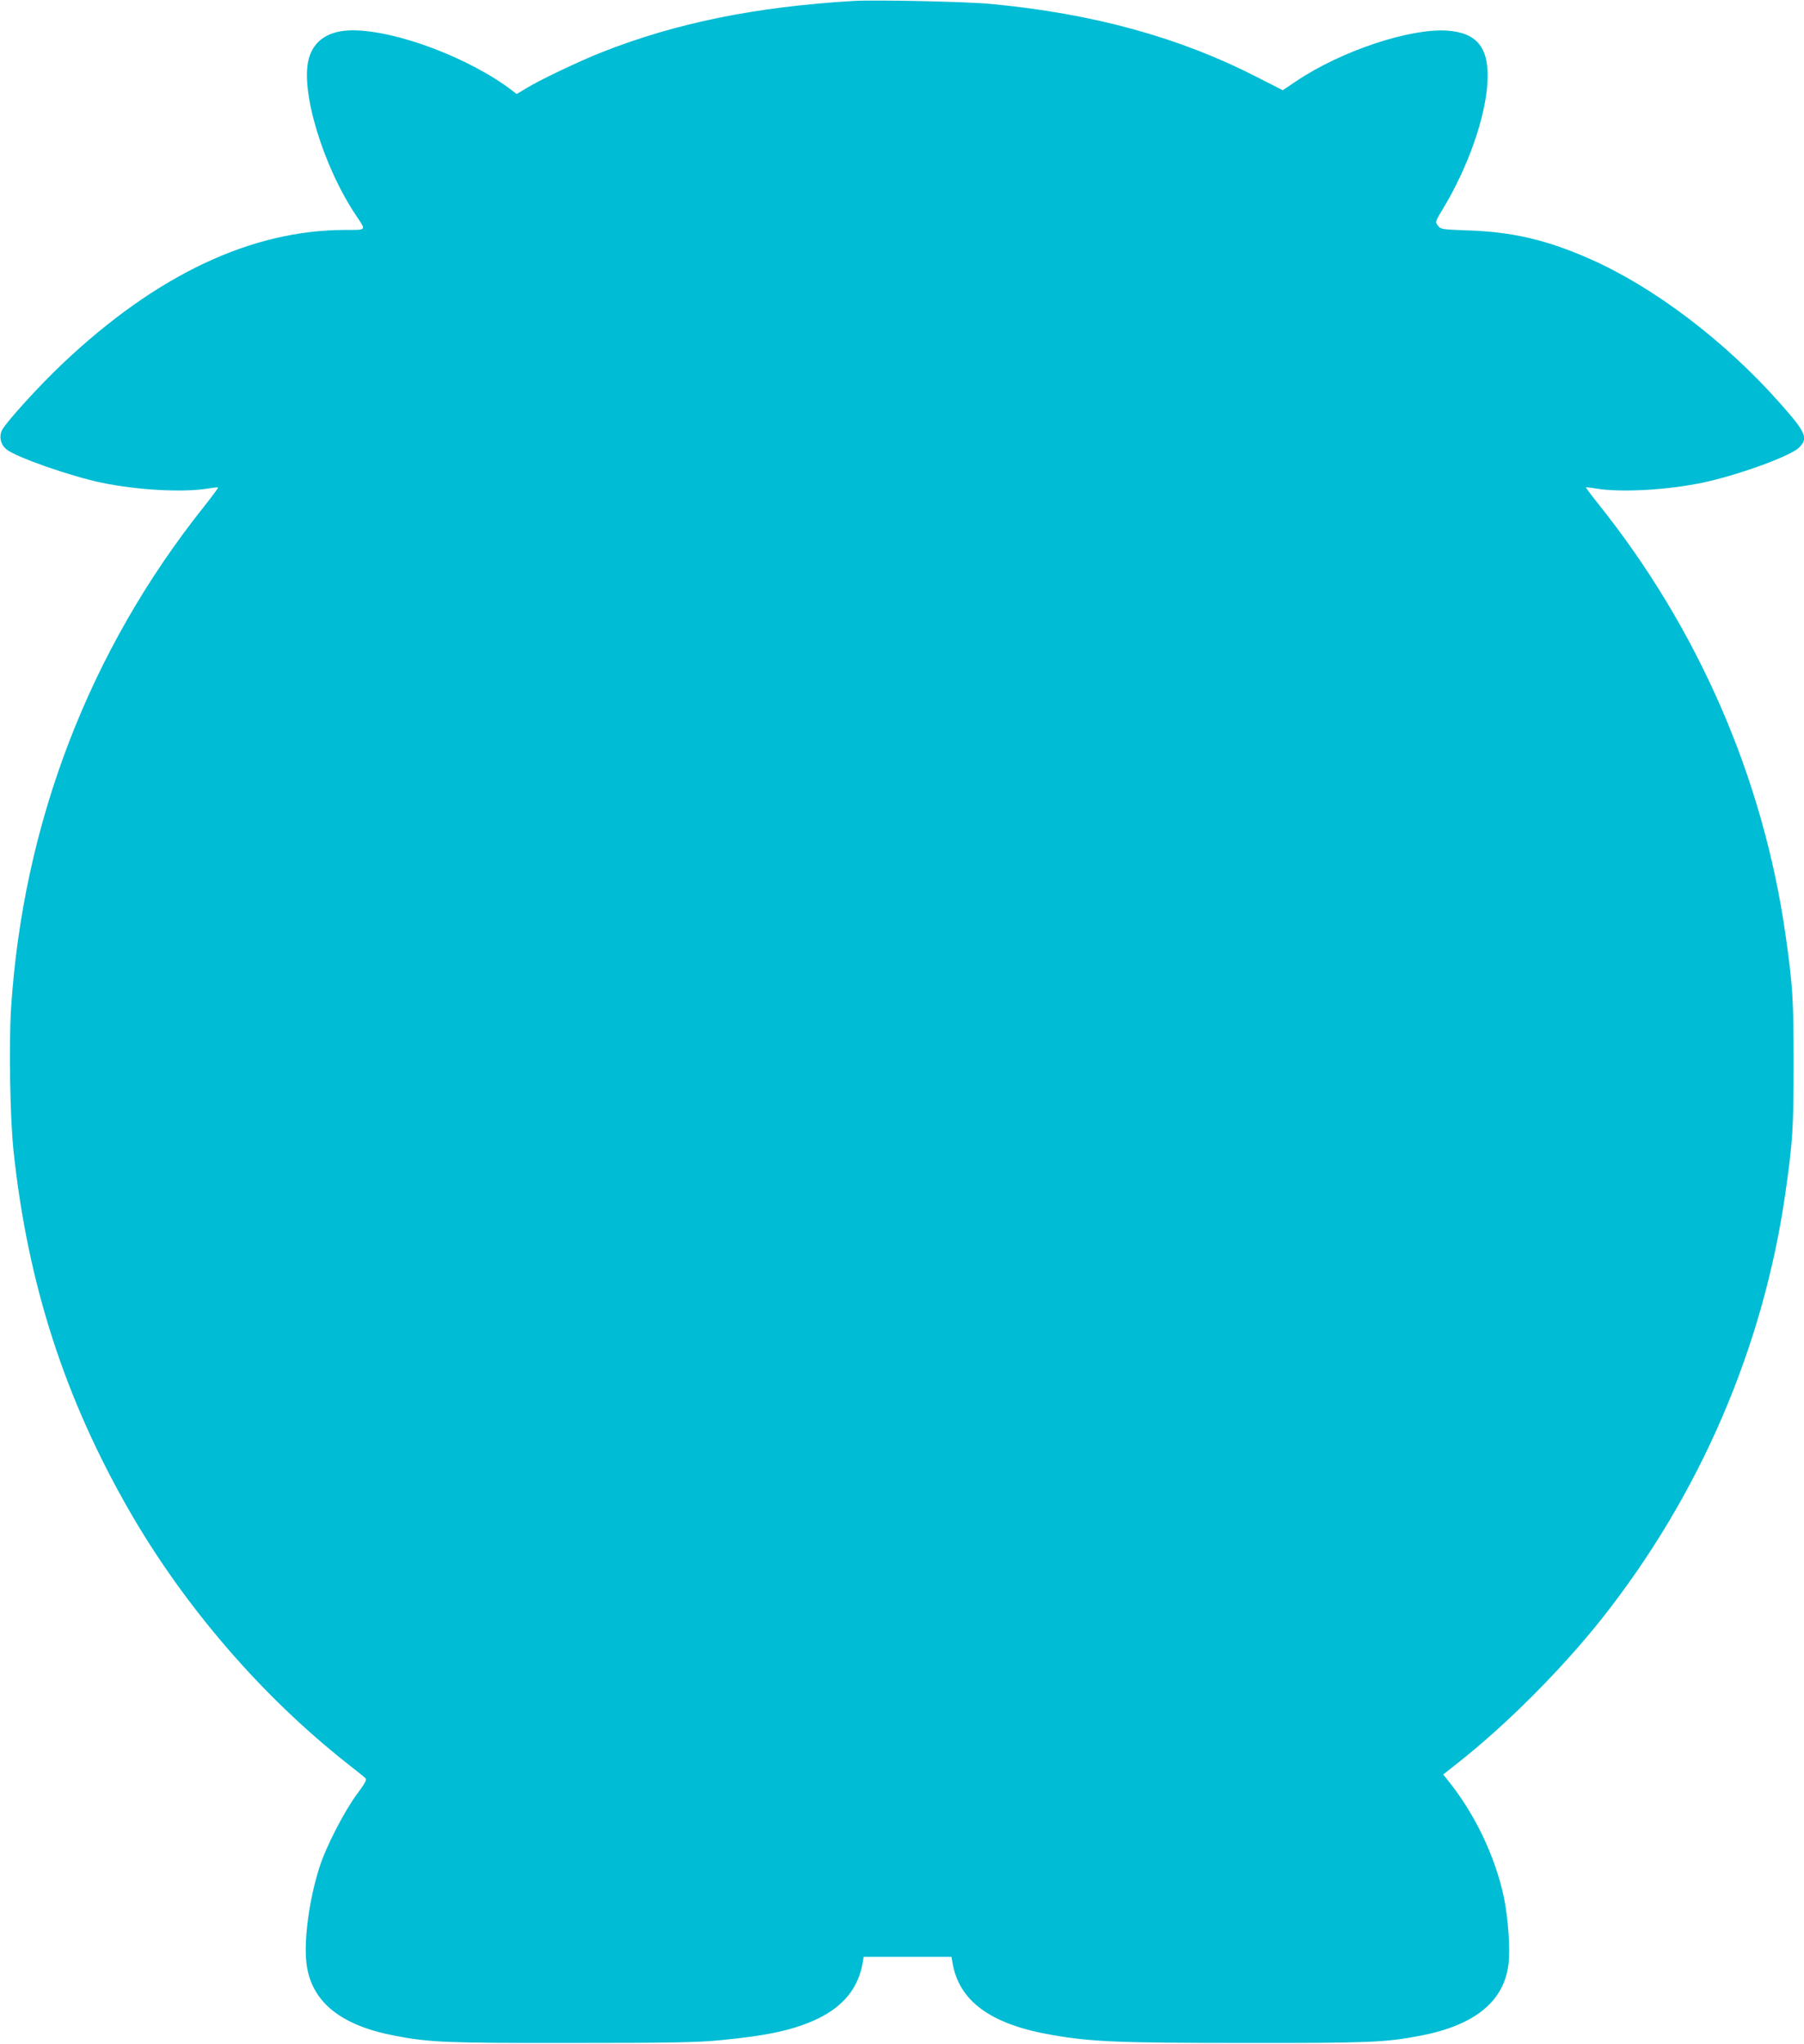<?xml version="1.0" standalone="no"?>
<!DOCTYPE svg PUBLIC "-//W3C//DTD SVG 20010904//EN"
 "http://www.w3.org/TR/2001/REC-SVG-20010904/DTD/svg10.dtd">
<svg version="1.0" xmlns="http://www.w3.org/2000/svg"
 width="1130pt" height="1280pt" viewBox="0 0 1130 1280"
 preserveAspectRatio="xMidYMid meet">
<g transform="translate(0,1280) scale(0.1,-0.1)"
fill="#00bcd4" stroke="none">
<path d="M5345 12794 c-614 -37 -1108 -137 -1575 -321 -135 -53 -390 -174
-474 -226 l-60 -36 -25 20 c-268 205 -727 379 -1002 379 -147 0 -241 -60 -274
-175 -57 -195 87 -675 297 -987 62 -93 67 -88 -68 -88 -591 0 -1188 -283
-1776 -841 -144 -136 -348 -361 -375 -412 -20 -40 -10 -90 26 -120 58 -49 404
-170 602 -211 220 -45 503 -61 658 -36 35 6 65 9 67 7 2 -2 -37 -55 -87 -118
-720 -903 -1136 -1987 -1210 -3149 -14 -226 -6 -685 16 -890 89 -834 322
-1553 732 -2263 343 -593 826 -1152 1358 -1571 55 -43 106 -84 113 -91 11 -10
2 -28 -52 -101 -79 -106 -195 -331 -235 -458 -65 -203 -99 -459 -81 -604 30
-238 212 -386 554 -451 219 -42 326 -46 1111 -45 618 0 781 3 925 17 305 29
470 66 617 137 160 79 251 194 277 350 l6 35 275 0 275 0 6 -35 c40 -242 239
-388 624 -454 247 -43 412 -50 1195 -50 785 -1 892 3 1111 45 340 65 524 213
553 448 12 92 -2 287 -28 415 -55 261 -183 529 -356 742 l-25 31 87 69 c303
237 655 590 905 905 615 776 1014 1701 1152 2671 45 315 51 406 51 808 0 402
-6 493 -51 808 -140 980 -546 1914 -1173 2697 -44 55 -78 101 -77 103 2 1 32
-2 67 -8 155 -25 438 -9 658 36 222 46 553 166 609 220 61 60 46 94 -121 282
-342 386 -786 723 -1187 900 -270 119 -485 170 -765 179 -164 6 -171 7 -188
30 -18 23 -18 24 33 108 154 255 265 569 277 787 13 215 -61 312 -249 326
-235 17 -667 -127 -948 -316 l-85 -57 -161 82 c-483 248 -1022 397 -1664 458
-155 15 -728 27 -865 19z"/>
</g>
</svg>
